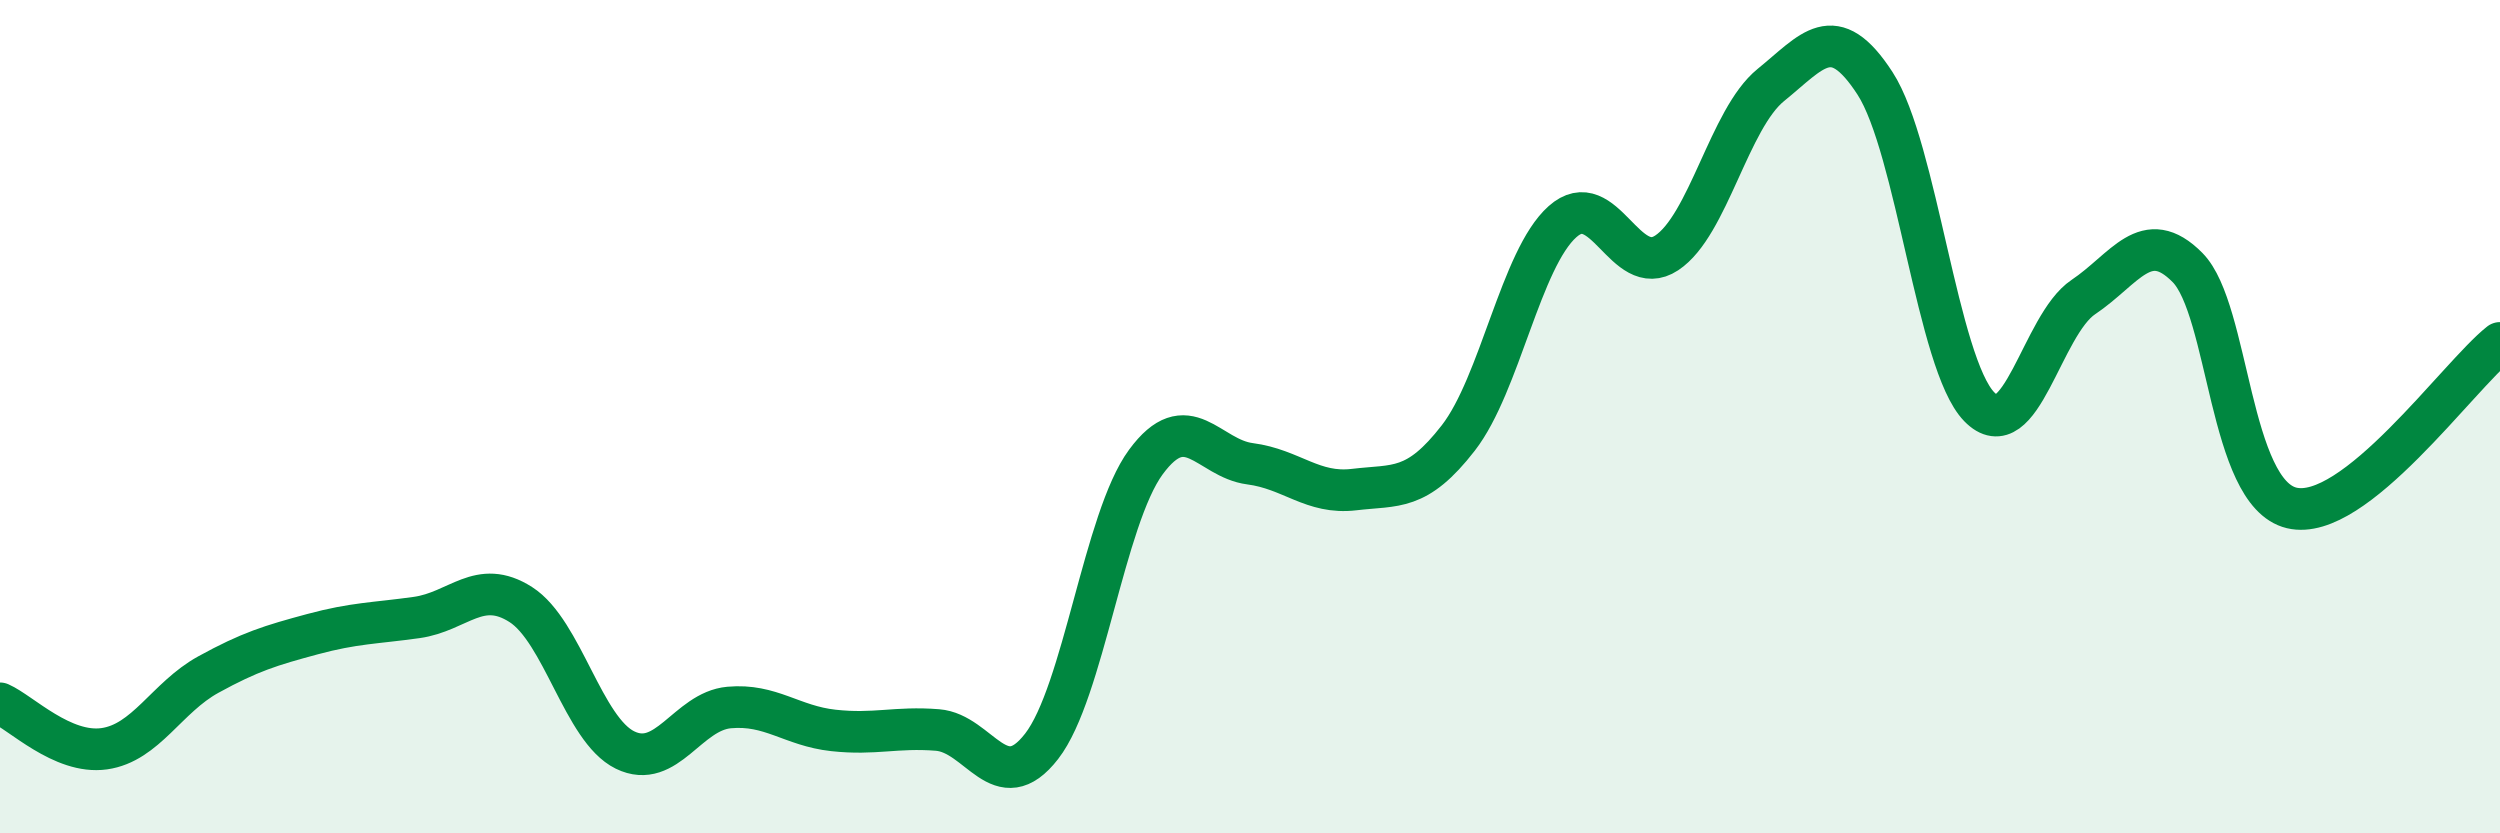 
    <svg width="60" height="20" viewBox="0 0 60 20" xmlns="http://www.w3.org/2000/svg">
      <path
        d="M 0,16.88 C 0.5,17.1 1.5,18.11 2.5,17.97 C 3.5,17.83 4,16.74 5,16.19 C 6,15.64 6.5,15.49 7.5,15.22 C 8.5,14.95 9,14.96 10,14.82 C 11,14.68 11.5,13.87 12.5,14.51 C 13.5,15.15 14,17.51 15,18 C 16,18.49 16.5,17.07 17.5,16.98 C 18.5,16.89 19,17.42 20,17.53 C 21,17.64 21.5,17.44 22.5,17.52 C 23.5,17.6 24,19.2 25,17.91 C 26,16.62 26.5,12.45 27.5,11.09 C 28.5,9.73 29,11 30,11.13 C 31,11.26 31.5,11.87 32.5,11.75 C 33.5,11.63 34,11.8 35,10.51 C 36,9.22 36.5,6.21 37.5,5.32 C 38.5,4.43 39,6.73 40,6.07 C 41,5.41 41.5,2.85 42.5,2.04 C 43.5,1.23 44,0.46 45,2 C 46,3.54 46.5,8.73 47.5,9.76 C 48.5,10.79 49,7.8 50,7.13 C 51,6.46 51.5,5.41 52.5,6.42 C 53.5,7.43 53.5,11.83 55,12.19 C 56.5,12.55 59,9.02 60,8.23L60 20L0 20Z"
        fill="#008740"
        opacity="0.1"
        stroke-linecap="round"
        stroke-linejoin="round"
      />
      <path
        d="M 0,16.88 C 0.5,17.1 1.5,18.11 2.5,17.97 C 3.5,17.83 4,16.74 5,16.19 C 6,15.64 6.5,15.49 7.5,15.22 C 8.5,14.95 9,14.96 10,14.82 C 11,14.68 11.5,13.87 12.5,14.51 C 13.5,15.15 14,17.51 15,18 C 16,18.49 16.5,17.07 17.5,16.98 C 18.5,16.89 19,17.42 20,17.53 C 21,17.64 21.5,17.44 22.5,17.52 C 23.5,17.6 24,19.2 25,17.91 C 26,16.62 26.5,12.45 27.5,11.09 C 28.5,9.73 29,11 30,11.13 C 31,11.26 31.5,11.87 32.5,11.75 C 33.5,11.63 34,11.8 35,10.51 C 36,9.22 36.5,6.21 37.5,5.32 C 38.5,4.43 39,6.73 40,6.07 C 41,5.41 41.5,2.85 42.5,2.04 C 43.5,1.23 44,0.46 45,2 C 46,3.54 46.5,8.73 47.5,9.76 C 48.5,10.79 49,7.8 50,7.13 C 51,6.46 51.5,5.41 52.5,6.42 C 53.5,7.43 53.5,11.83 55,12.19 C 56.5,12.55 59,9.02 60,8.23"
        stroke="#008740"
        stroke-width="1"
        fill="none"
        stroke-linecap="round"
        stroke-linejoin="round"
      />
    </svg>
  